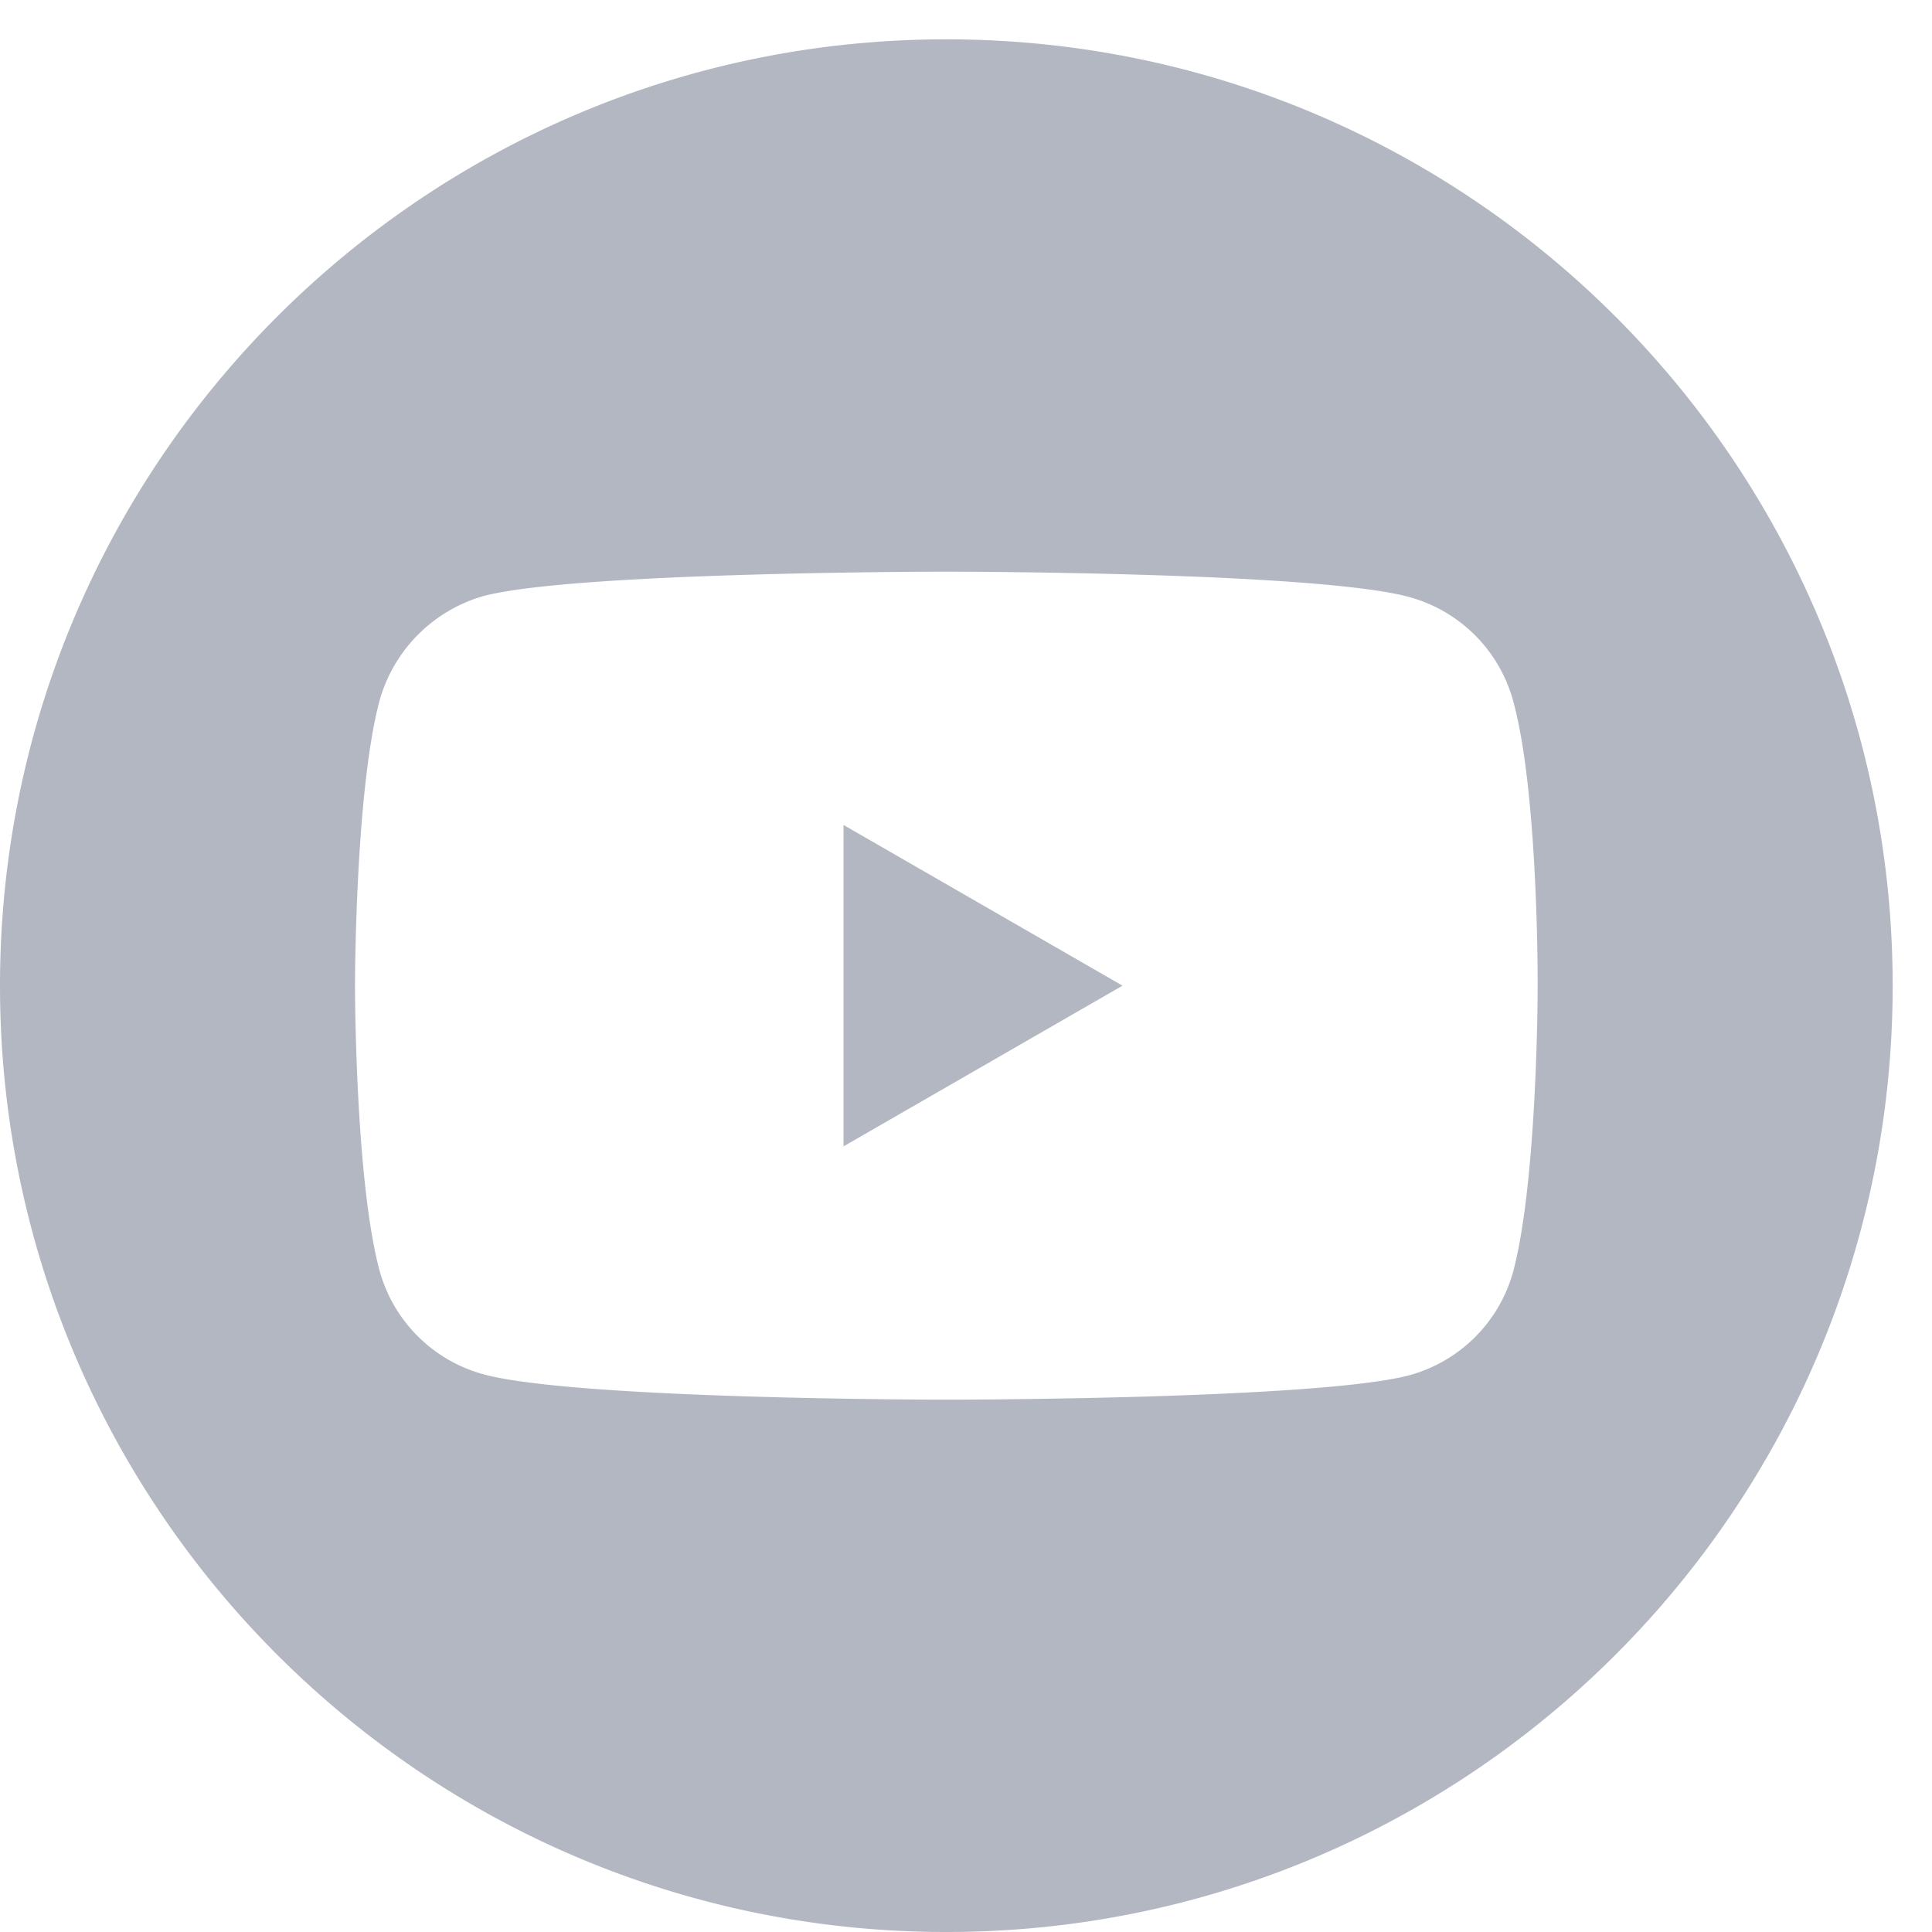 <svg xmlns="http://www.w3.org/2000/svg" width="28" height="28" viewBox="0 0 28 28"><g><g><g><path fill="#b3b7c2" d="M12.225 16.614l4.043-2.329-4.043-2.329z"/></g><g><path fill="#b3b7c2" d="M22.285 14.3s0 2.78-.353 4.122a2.148 2.148 0 0 1-1.51 1.51c-1.342.353-6.707.353-6.707.353s-5.35 0-6.706-.367a2.148 2.148 0 0 1-1.51-1.51c-.354-1.327-.354-4.123-.354-4.123s0-2.781.353-4.122a2.191 2.191 0 0 1 1.51-1.525c1.342-.353 6.707-.353 6.707-.353s5.365 0 6.706.367a2.148 2.148 0 0 1 1.51 1.51c.368 1.342.354 4.137.354 4.137zM13.715.57C6.142.57 0 6.712 0 14.285 0 21.858 6.142 28 13.715 28c7.573 0 13.715-6.141 13.715-13.715C27.43 6.712 21.288.57 13.715.57z"/></g></g></g></svg>